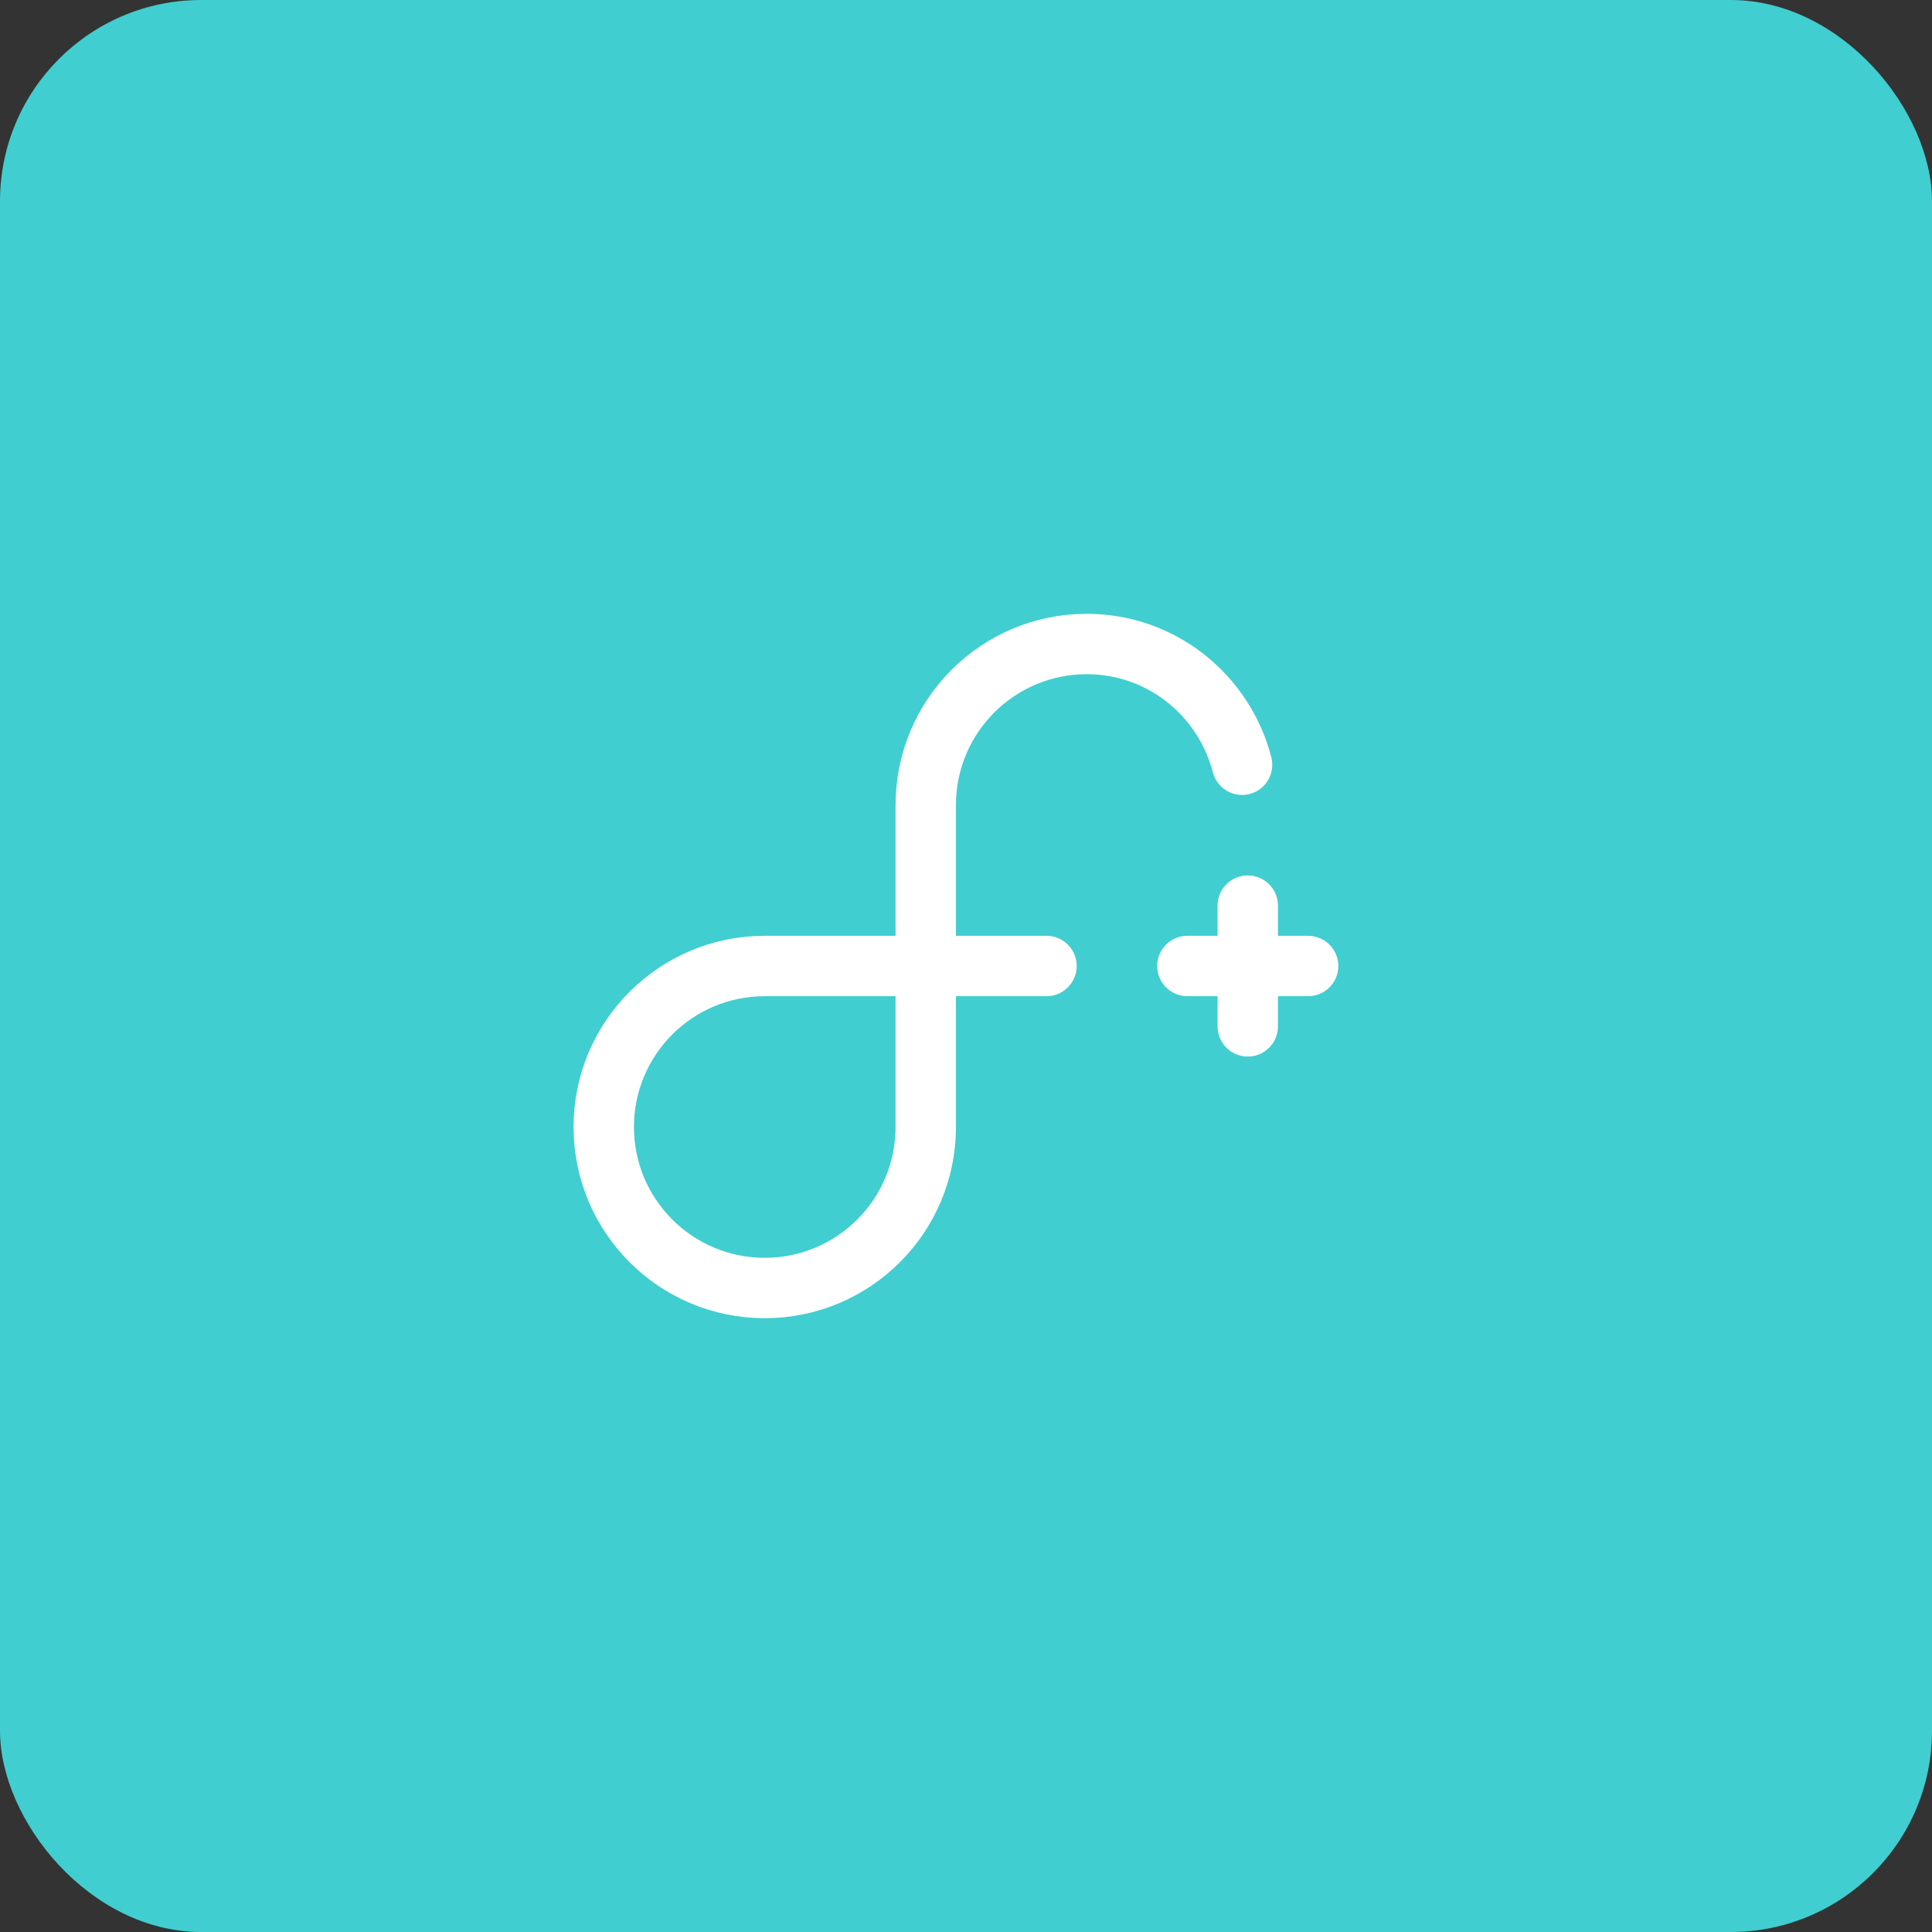 <svg width="48" height="48" viewBox="0 0 48 48" fill="none" xmlns="http://www.w3.org/2000/svg">
<rect x="0" y="0" width="48" height="48" fill="#333333" stroke="none"/>
<rect width="48" height="48" rx="5" fill="#41CED0"/>
<path d="M31 22.5V25.5" stroke="white" stroke-width="1.5" stroke-linecap="round" stroke-linejoin="round"/>
<path d="M32.5 24H29.5" stroke="white" stroke-width="1.5" stroke-linecap="round" stroke-linejoin="round"/>
<path fill-rule="evenodd" clip-rule="evenodd" d="M19 32V32C16.791 32 15 30.209 15 28V28C15 25.791 16.791 24 19 24H23V28C23 30.209 21.209 32 19 32Z" stroke="white" stroke-width="1.5" stroke-linecap="round" stroke-linejoin="round"/>
<path d="M26 24H23V20C23 17.791 24.791 16 27 16C28.862 16 30.413 17.278 30.859 19" stroke="white" stroke-width="1.5" stroke-linecap="round" stroke-linejoin="round"/>
</svg>
